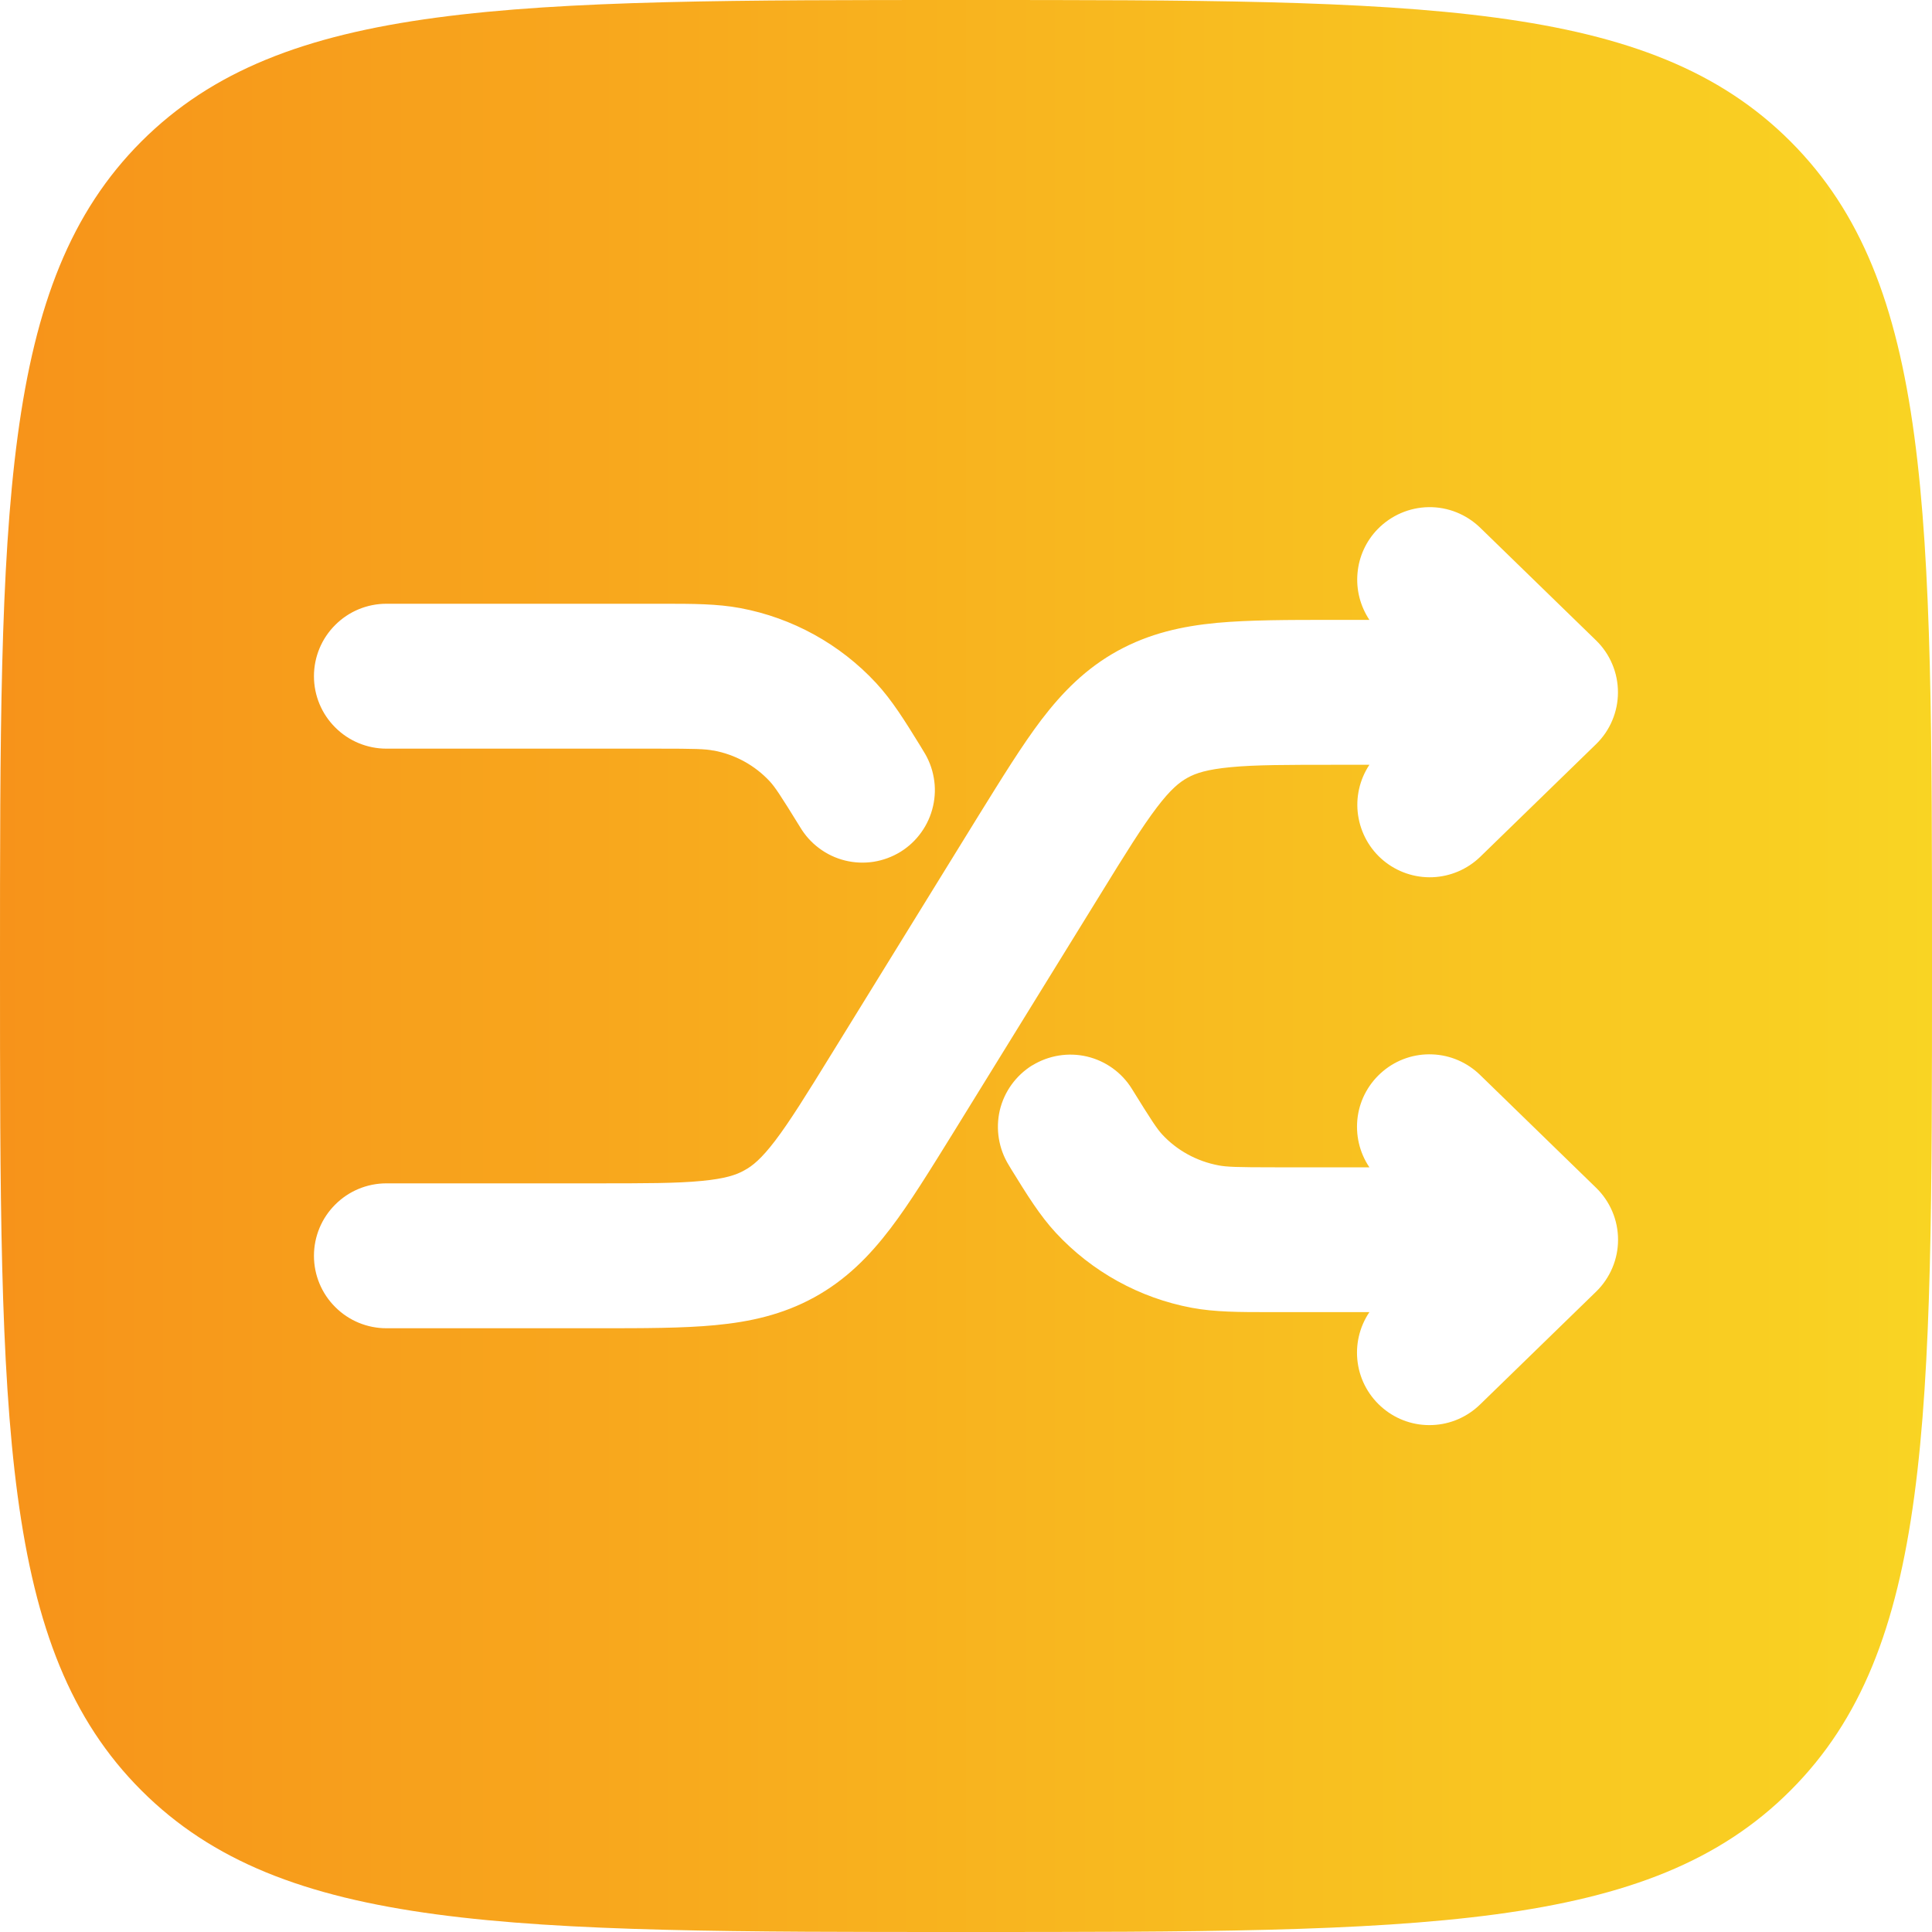 <svg width="20" height="20" viewBox="0 0 20 20" fill="none" xmlns="http://www.w3.org/2000/svg">
<path fill-rule="evenodd" clip-rule="evenodd" d="M10 20C5.286 20 2.929 20 1.464 18.535C0 17.072 0 14.714 0 10C0 5.286 0 2.929 1.464 1.464C2.93 0 5.286 0 10 0C14.714 0 17.071 0 18.535 1.464C20 2.93 20 5.286 20 10C20 14.714 20 17.071 18.535 18.535C17.072 20 14.714 20 10 20ZM14.262 5.477C14.401 5.335 14.59 5.253 14.789 5.25C14.988 5.247 15.179 5.324 15.322 5.462L16.522 6.629C16.594 6.699 16.651 6.782 16.69 6.875C16.729 6.967 16.749 7.066 16.749 7.167C16.749 7.267 16.729 7.366 16.69 7.458C16.651 7.551 16.594 7.634 16.522 7.704L15.322 8.871C15.189 8.999 15.013 9.074 14.829 9.081C14.644 9.088 14.463 9.026 14.321 8.908C14.179 8.79 14.086 8.623 14.059 8.44C14.032 8.257 14.074 8.071 14.176 7.917H13.838C13.327 7.917 12.994 7.917 12.738 7.942C12.496 7.965 12.378 8.004 12.294 8.051C12.21 8.097 12.118 8.171 11.976 8.358C11.824 8.558 11.653 8.832 11.39 9.26L9.87 11.723C9.628 12.113 9.42 12.452 9.218 12.717C9 13.003 8.758 13.249 8.429 13.43C8.101 13.61 7.763 13.684 7.404 13.718C7.068 13.75 6.664 13.75 6.194 13.75H4C3.801 13.75 3.61 13.671 3.47 13.53C3.329 13.39 3.25 13.199 3.25 13C3.25 12.801 3.329 12.61 3.47 12.47C3.61 12.329 3.801 12.25 4 12.25H6.162C6.673 12.25 7.006 12.25 7.262 12.225C7.505 12.202 7.622 12.163 7.706 12.115C7.79 12.07 7.882 11.995 8.024 11.809C8.176 11.609 8.347 11.334 8.61 10.907L10.13 8.443C10.372 8.053 10.58 7.715 10.782 7.449C11 7.164 11.242 6.918 11.571 6.737C11.899 6.557 12.237 6.482 12.596 6.448C12.932 6.417 13.336 6.417 13.806 6.417H14.176C14.081 6.274 14.037 6.103 14.053 5.932C14.068 5.761 14.142 5.6 14.262 5.477ZM7.385 7.77C7.3 7.753 7.2 7.75 6.801 7.75H4C3.801 7.75 3.61 7.671 3.47 7.53C3.329 7.39 3.25 7.199 3.25 7C3.25 6.801 3.329 6.61 3.47 6.47C3.61 6.329 3.801 6.25 4 6.25H6.858C7.171 6.25 7.423 6.25 7.664 6.295C8.203 6.396 8.696 6.668 9.069 7.07C9.236 7.25 9.368 7.464 9.528 7.723L9.558 7.773C9.612 7.857 9.649 7.951 9.666 8.049C9.684 8.147 9.681 8.248 9.659 8.345C9.637 8.442 9.596 8.534 9.538 8.615C9.48 8.697 9.407 8.765 9.322 8.818C9.237 8.87 9.143 8.905 9.044 8.921C8.945 8.936 8.845 8.932 8.748 8.908C8.651 8.884 8.56 8.841 8.48 8.781C8.4 8.722 8.333 8.647 8.282 8.561C8.076 8.227 8.023 8.148 7.969 8.089C7.814 7.922 7.609 7.81 7.385 7.769M10.686 11.029C10.855 10.925 11.059 10.892 11.252 10.937C11.446 10.983 11.614 11.104 11.718 11.273C11.924 11.606 11.977 11.685 12.031 11.744C12.182 11.907 12.386 12.021 12.615 12.064C12.7 12.08 12.801 12.084 13.199 12.084H14.176C14.072 11.93 14.029 11.743 14.055 11.559C14.081 11.374 14.175 11.207 14.318 11.088C14.46 10.969 14.642 10.907 14.828 10.915C15.014 10.922 15.19 10.999 15.323 11.129L16.523 12.296C16.595 12.366 16.652 12.45 16.691 12.542C16.73 12.634 16.75 12.733 16.75 12.834C16.75 12.934 16.73 13.033 16.691 13.125C16.652 13.217 16.595 13.301 16.523 13.371L15.323 14.538C15.19 14.668 15.014 14.745 14.828 14.752C14.642 14.76 14.46 14.698 14.318 14.579C14.175 14.46 14.081 14.293 14.055 14.108C14.029 13.924 14.072 13.737 14.176 13.583H13.142C12.829 13.583 12.577 13.583 12.336 13.538C11.797 13.437 11.304 13.165 10.931 12.763C10.764 12.583 10.632 12.369 10.472 12.11L10.442 12.06C10.338 11.891 10.305 11.687 10.35 11.493C10.396 11.3 10.517 11.133 10.686 11.028" fill="url(#paint0_linear_335_16508)"/>
<defs>
<linearGradient id="paint0_linear_335_16508" x1="0" y1="10" x2="20" y2="10" gradientUnits="userSpaceOnUse">
<stop stop-color="#F7931A"/>
<stop offset="1" stop-color="#F9D423"/>
</linearGradient>
</defs>
</svg>
